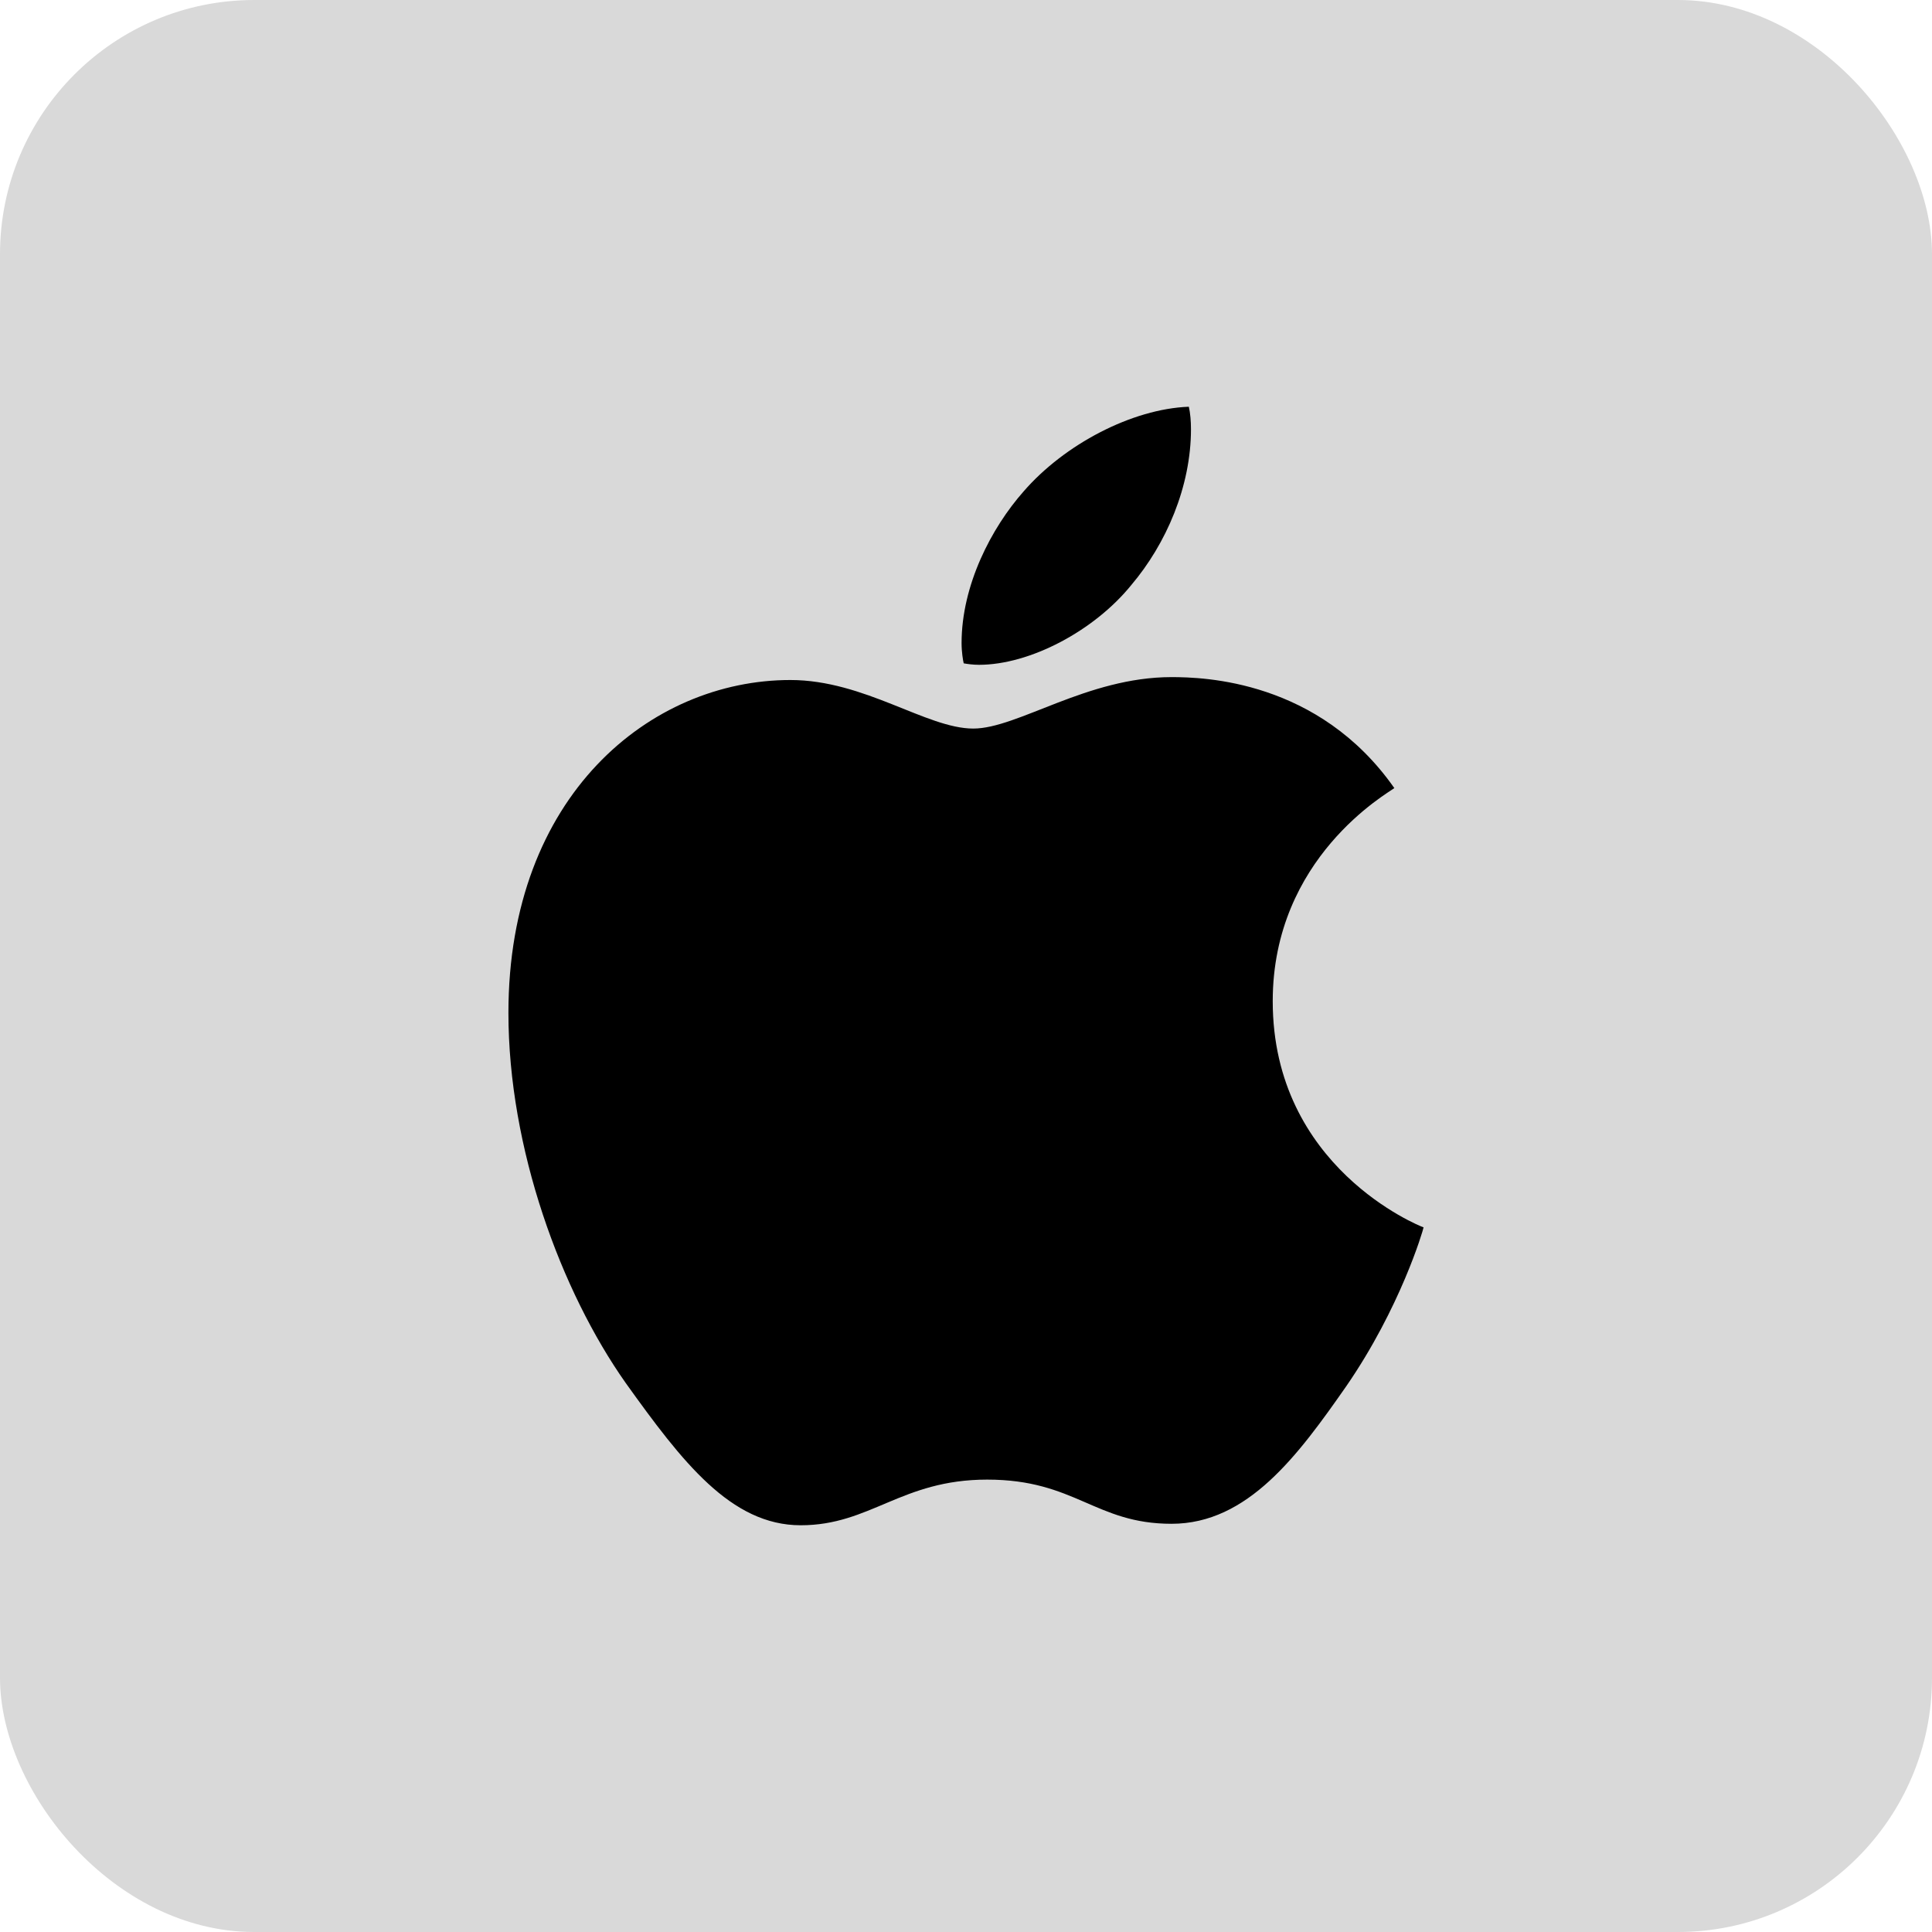 <svg width="38" height="38" viewBox="0 0 38 38" fill="none" xmlns="http://www.w3.org/2000/svg">
<rect width="38" height="38" rx="5" fill="#D9D9D9"/>
<path d="M27.425 15.501C27.297 15.6 25.033 16.869 25.033 19.692C25.033 22.957 27.914 24.112 28 24.141C27.987 24.211 27.542 25.723 26.481 27.263C25.535 28.618 24.546 29.971 23.043 29.971C21.539 29.971 21.152 29.102 19.417 29.102C17.725 29.102 17.124 30 15.749 30C14.373 30 13.414 28.746 12.31 27.206C11.033 25.397 10 22.587 10 19.921C10 15.644 12.795 13.375 15.545 13.375C17.007 13.375 18.225 14.33 19.143 14.33C20.016 14.33 21.378 13.318 23.041 13.318C23.671 13.318 25.935 13.375 27.425 15.501ZM22.251 11.507C22.939 10.695 23.425 9.569 23.425 8.442C23.425 8.286 23.412 8.128 23.383 8C22.265 8.042 20.933 8.741 20.131 9.668C19.501 10.381 18.913 11.507 18.913 12.649C18.913 12.821 18.941 12.992 18.955 13.047C19.025 13.06 19.14 13.076 19.255 13.076C20.259 13.076 21.522 12.407 22.251 11.507Z" fill="black"/>
</svg>
